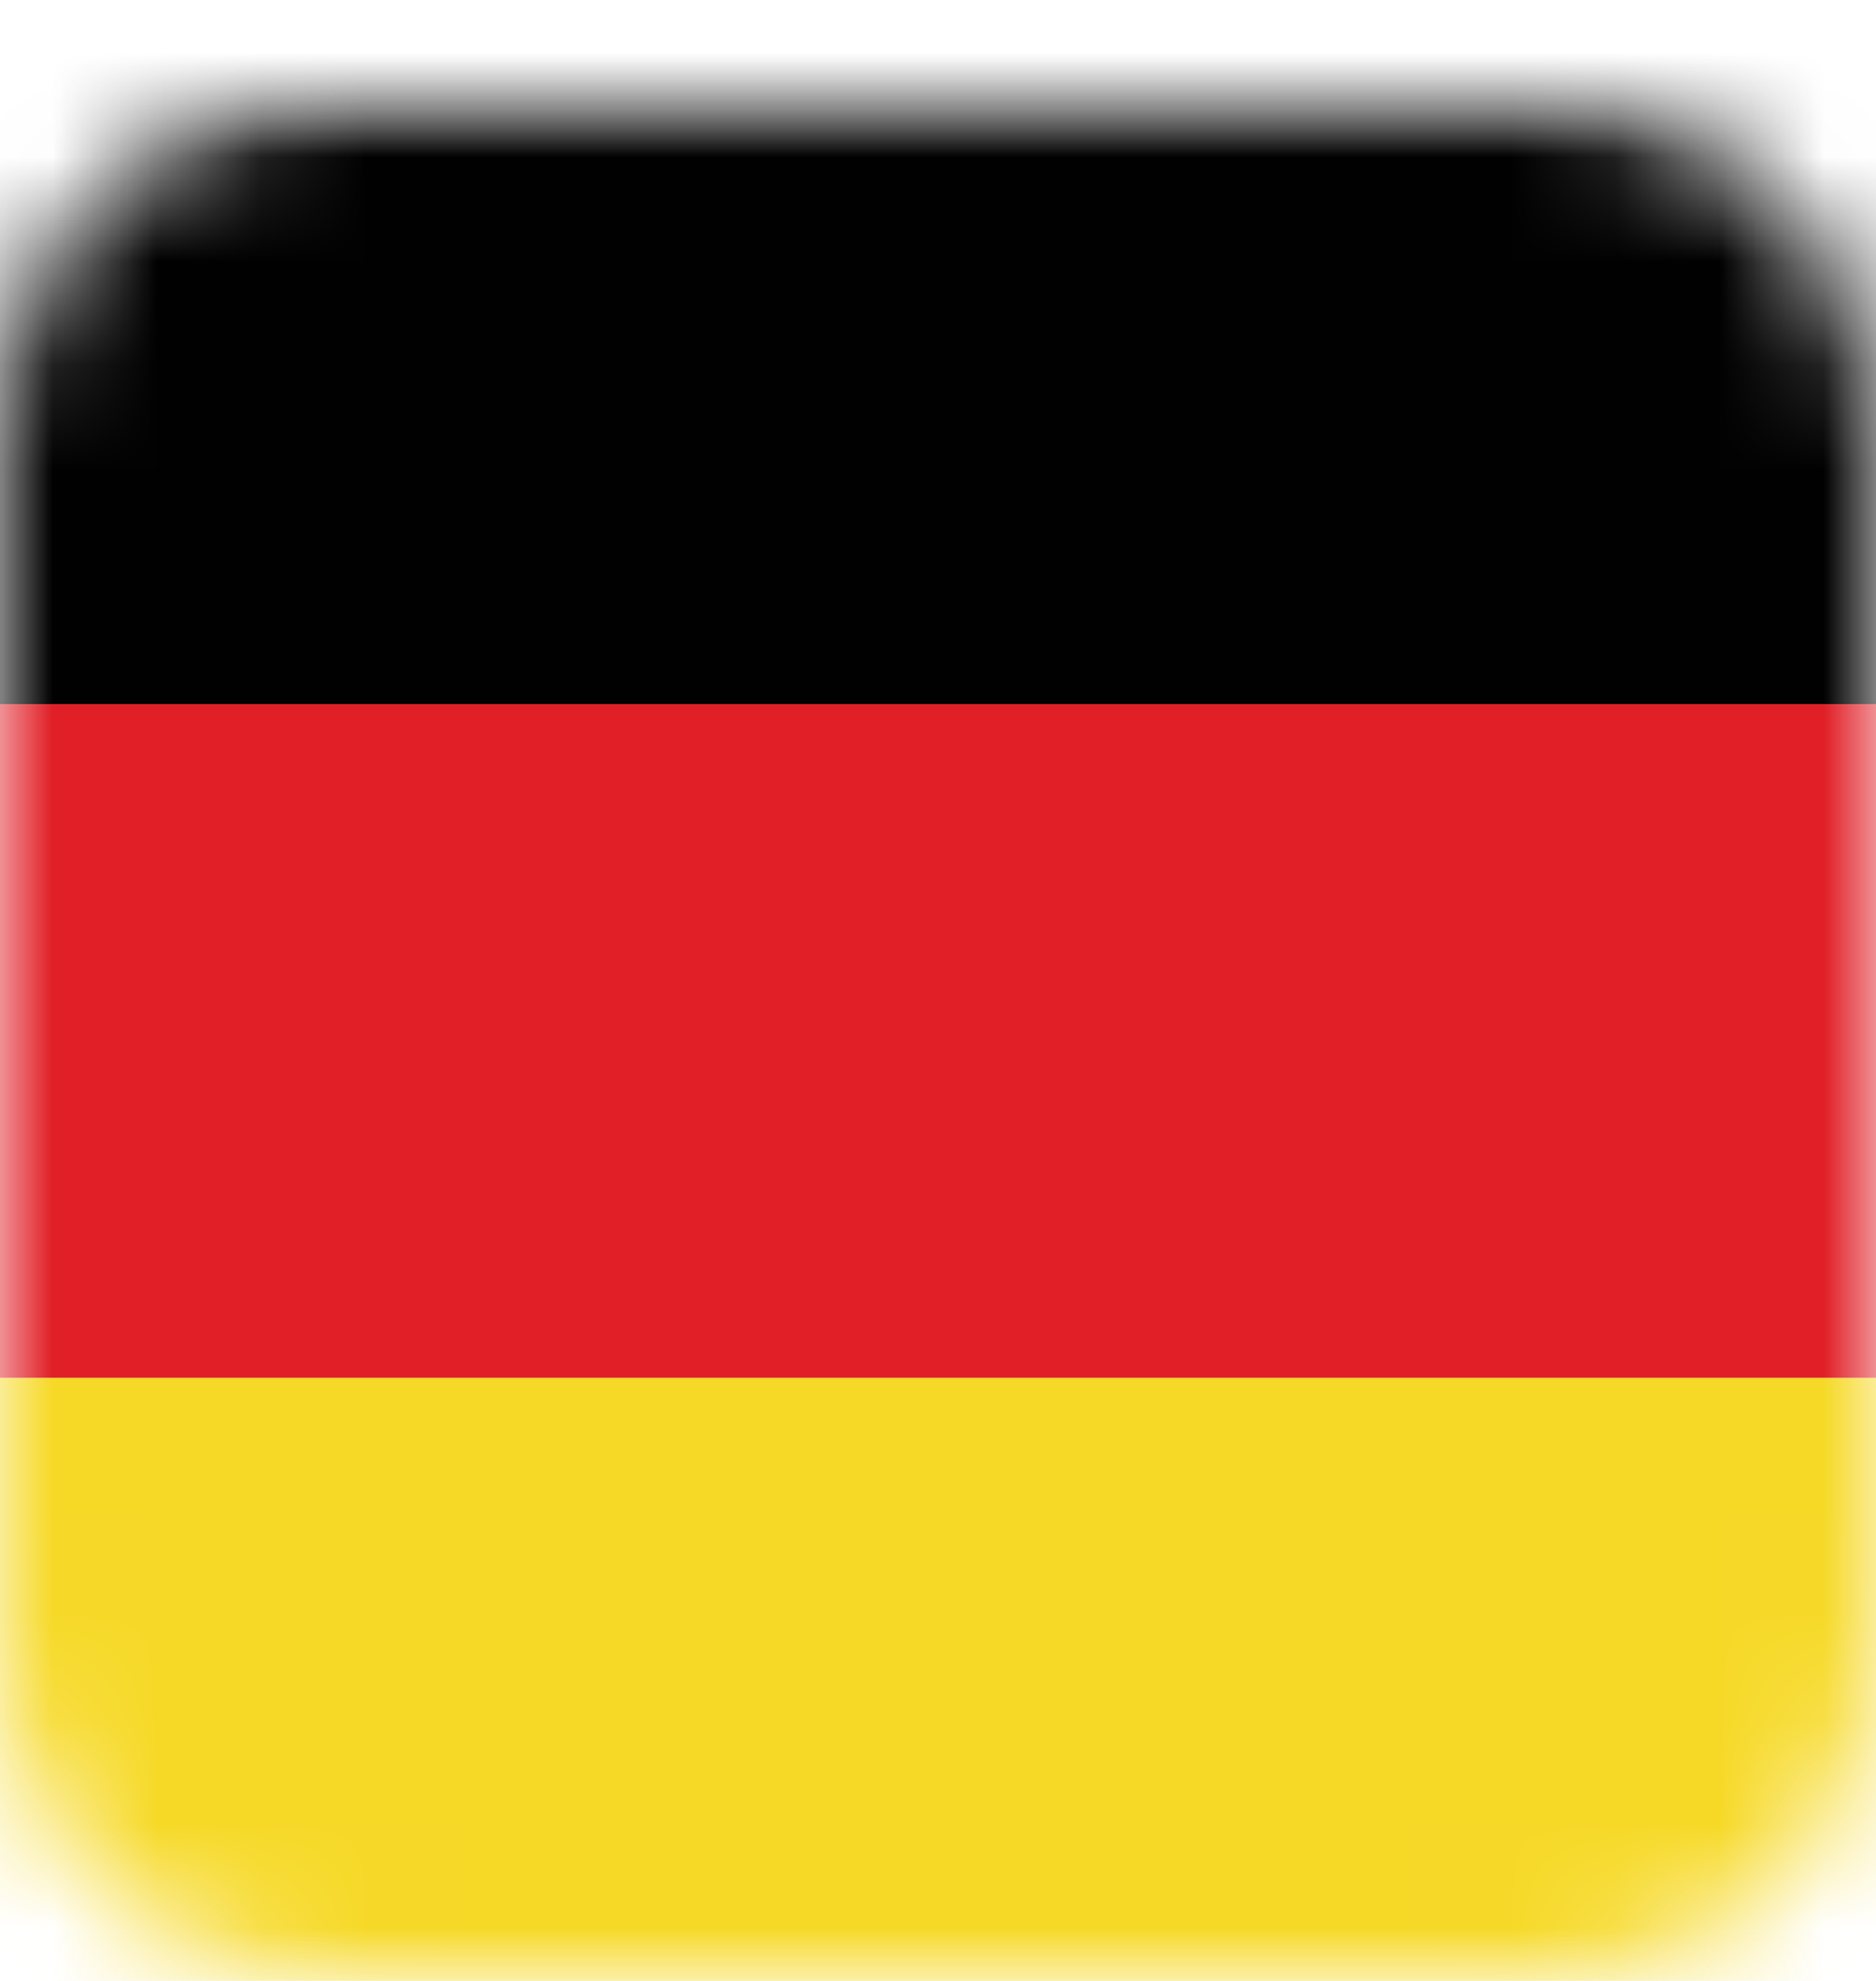 <svg width="18" height="19" viewBox="0 0 18 19" fill="none" xmlns="http://www.w3.org/2000/svg">
<mask id="mask0_2004_4156" style="mask-type:luminance" maskUnits="userSpaceOnUse" x="0" y="0" width="18" height="19">
<path d="M14.851 18.982H3.149C1.409 18.982 0 17.573 0 15.835V4.136C0 2.397 1.409 0.988 3.149 0.988H14.851C16.591 0.988 18 2.397 18 4.136V15.835C18 17.573 16.591 18.982 14.851 18.982Z" fill="white"/>
</mask>
<g mask="url(#mask0_2004_4156)">
<mask id="mask1_2004_4156" style="mask-type:luminance" maskUnits="userSpaceOnUse" x="-8" y="0" width="34" height="20">
<path d="M25.631 0.291H-7.625V19.681H25.631V0.291Z" fill="white"/>
</mask>
<g mask="url(#mask1_2004_4156)">
<path d="M25.631 0.291H-7.625V6.754H25.631V0.291Z" fill="#010101"/>
</g>
<mask id="mask2_2004_4156" style="mask-type:luminance" maskUnits="userSpaceOnUse" x="-8" y="0" width="34" height="20">
<path d="M25.631 0.291H-7.625V19.681H25.631V0.291Z" fill="white"/>
</mask>
<g mask="url(#mask2_2004_4156)">
<path d="M25.631 6.754H-7.625V13.217H25.631V6.754Z" fill="#E01F26"/>
</g>
<mask id="mask3_2004_4156" style="mask-type:luminance" maskUnits="userSpaceOnUse" x="-8" y="0" width="34" height="20">
<path d="M25.631 0.291H-7.625V19.681H25.631V0.291Z" fill="white"/>
</mask>
<g mask="url(#mask3_2004_4156)">
<path d="M25.631 13.217H-7.625V19.68H25.631V13.217Z" fill="#F6D927"/>
</g>
</g>
</svg>
